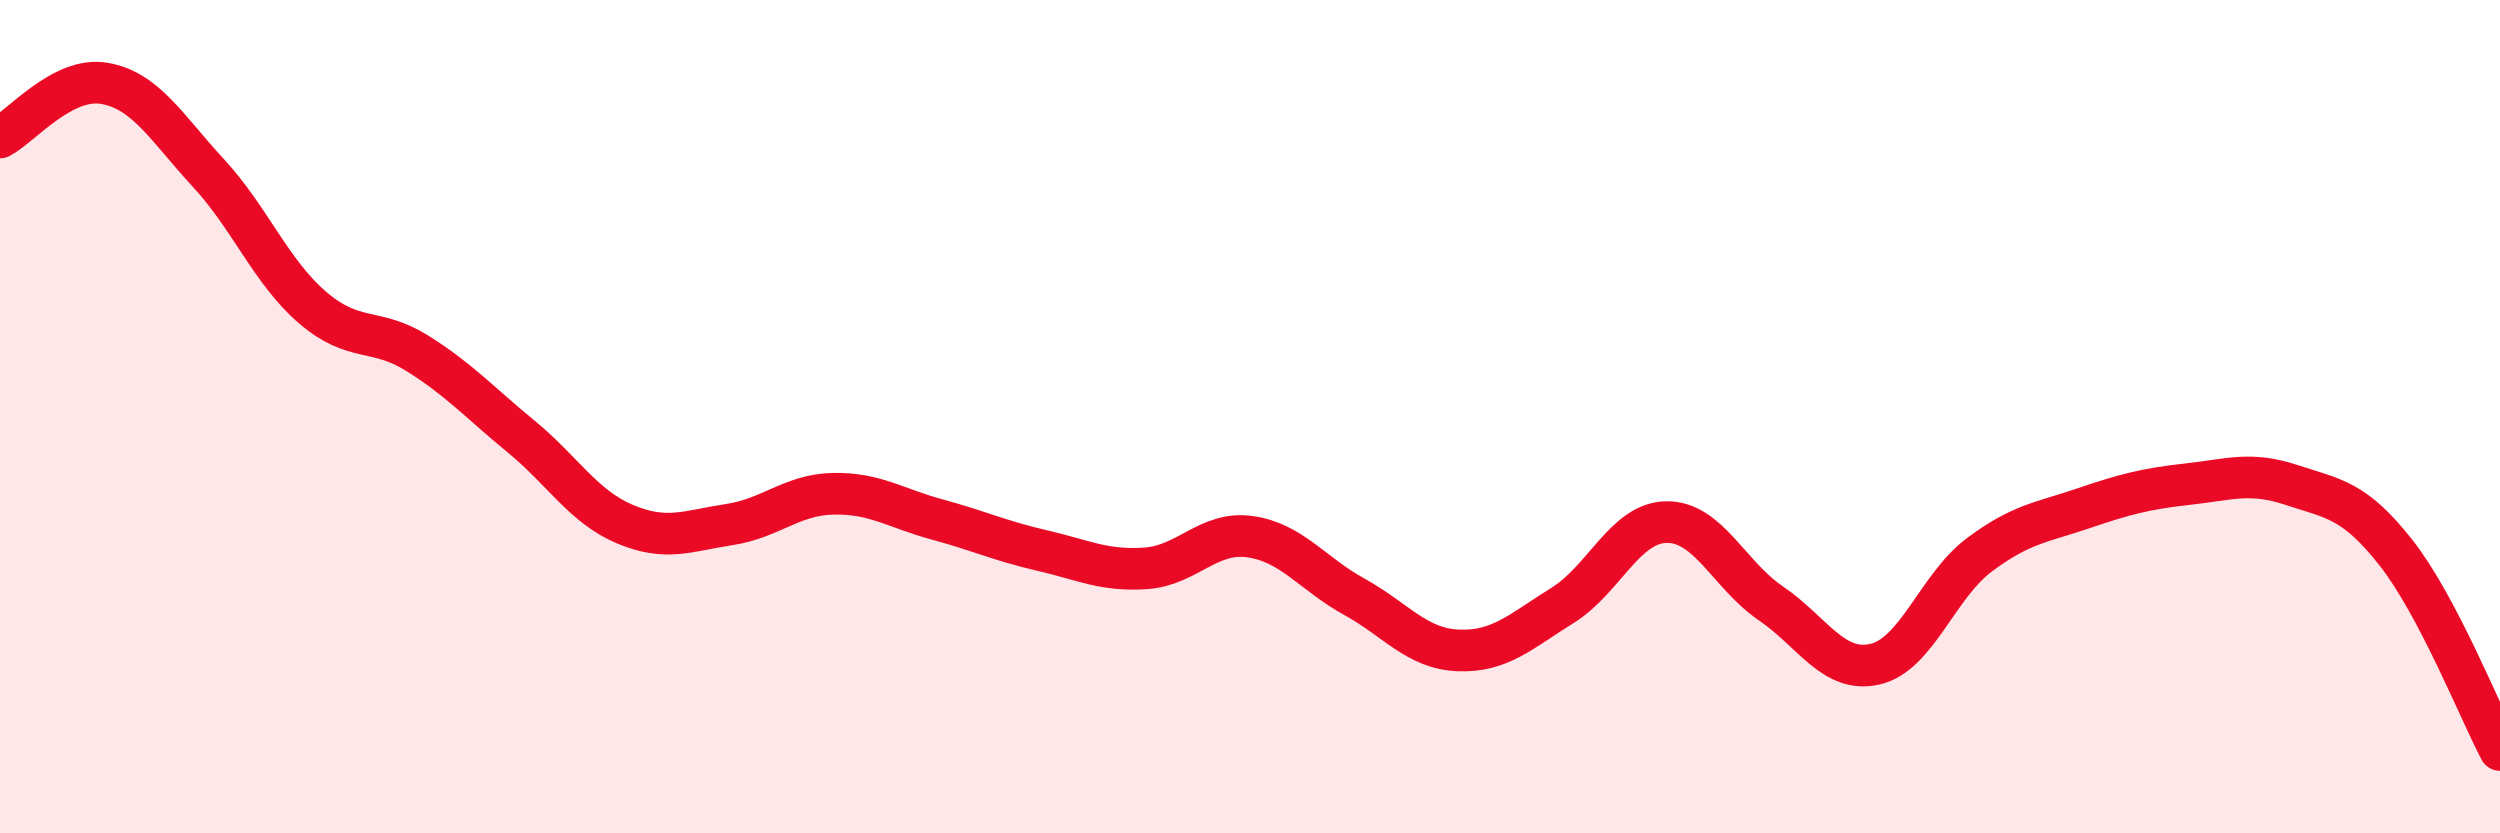 
    <svg width="60" height="20" viewBox="0 0 60 20" xmlns="http://www.w3.org/2000/svg">
      <path
        d="M 0,3.3 C 0.5,3.04 1.5,1.83 2.5,2 C 3.5,2.17 4,3.07 5,4.15 C 6,5.23 6.5,6.52 7.5,7.38 C 8.5,8.24 9,7.85 10,8.47 C 11,9.09 11.5,9.65 12.5,10.47 C 13.5,11.29 14,12.16 15,12.58 C 16,13 16.5,12.74 17.5,12.59 C 18.5,12.44 19,11.87 20,11.85 C 21,11.83 21.5,12.2 22.5,12.47 C 23.5,12.74 24,12.98 25,13.21 C 26,13.44 26.5,13.71 27.5,13.64 C 28.5,13.57 29,12.74 30,12.88 C 31,13.02 31.5,13.77 32.5,14.32 C 33.5,14.87 34,15.57 35,15.61 C 36,15.65 36.5,15.15 37.5,14.53 C 38.5,13.91 39,12.54 40,12.53 C 41,12.52 41.5,13.8 42.5,14.48 C 43.5,15.16 44,16.17 45,15.94 C 46,15.71 46.5,14.07 47.5,13.32 C 48.5,12.57 49,12.54 50,12.2 C 51,11.86 51.5,11.73 52.5,11.62 C 53.5,11.51 54,11.31 55,11.64 C 56,11.97 56.5,11.99 57.5,13.26 C 58.5,14.53 59.5,17.05 60,18L60 20L0 20Z"
        fill="#EB0A25"
        opacity="0.1"
        stroke-linecap="round"
        stroke-linejoin="round"
      />
      <path
        d="M 0,3.3 C 0.5,3.04 1.5,1.83 2.5,2 C 3.5,2.17 4,3.07 5,4.15 C 6,5.23 6.5,6.52 7.5,7.38 C 8.5,8.24 9,7.85 10,8.47 C 11,9.09 11.5,9.65 12.5,10.47 C 13.5,11.29 14,12.16 15,12.58 C 16,13 16.5,12.74 17.5,12.59 C 18.5,12.44 19,11.87 20,11.85 C 21,11.83 21.5,12.2 22.5,12.47 C 23.5,12.74 24,12.98 25,13.21 C 26,13.44 26.5,13.71 27.5,13.64 C 28.5,13.57 29,12.74 30,12.88 C 31,13.02 31.5,13.77 32.5,14.32 C 33.5,14.87 34,15.57 35,15.61 C 36,15.65 36.5,15.15 37.5,14.53 C 38.5,13.91 39,12.54 40,12.53 C 41,12.52 41.5,13.8 42.5,14.48 C 43.5,15.16 44,16.17 45,15.94 C 46,15.71 46.5,14.07 47.5,13.32 C 48.5,12.57 49,12.54 50,12.2 C 51,11.86 51.5,11.73 52.5,11.62 C 53.5,11.51 54,11.31 55,11.64 C 56,11.97 56.5,11.99 57.5,13.26 C 58.5,14.53 59.5,17.05 60,18"
        stroke="#EB0A25"
        stroke-width="1"
        fill="none"
        stroke-linecap="round"
        stroke-linejoin="round"
      />
    </svg>
  